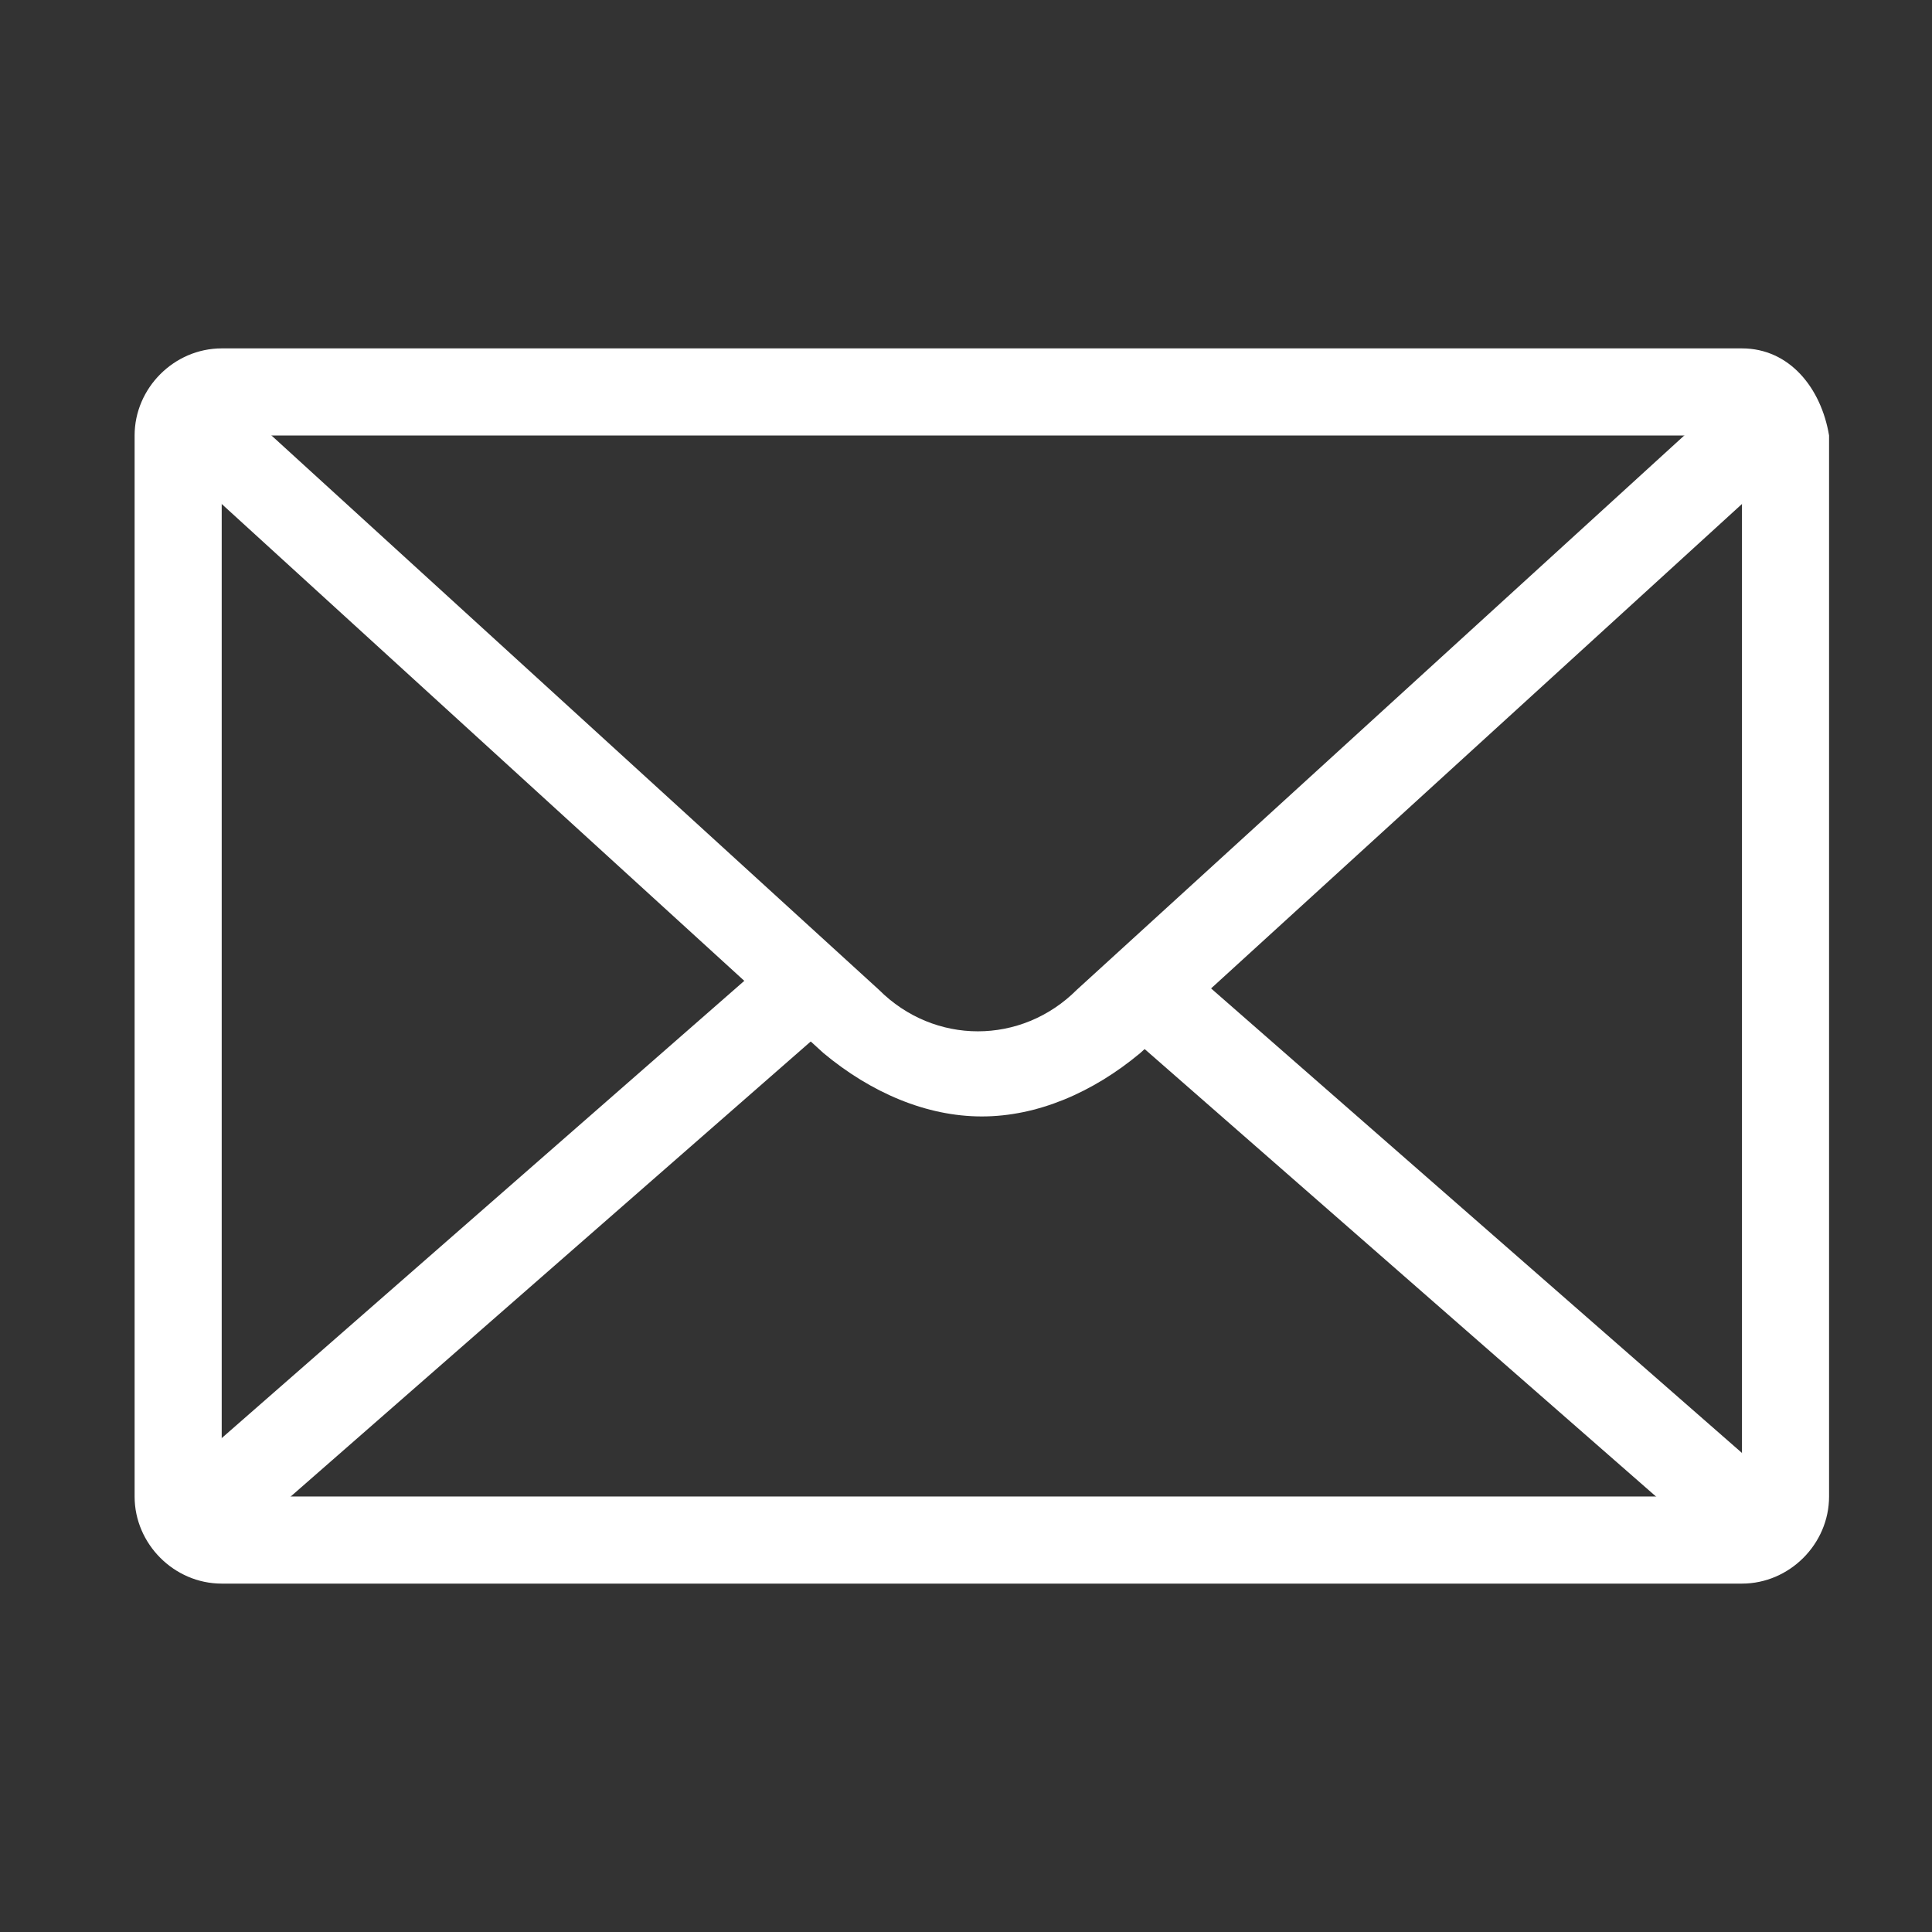 <?xml version="1.0" encoding="utf-8"?>
<!-- Generator: Adobe Illustrator 22.1.0, SVG Export Plug-In . SVG Version: 6.00 Build 0)  -->
<svg version="1.1" id="Layer_1" xmlns="http://www.w3.org/2000/svg" xmlns:xlink="http://www.w3.org/1999/xlink" x="0px" y="0px"
	 viewBox="0 0 24.4 24.4" style="enable-background:new 0 0 24.4 24.4;" xml:space="preserve">
<rect x="0" y="0" width="24.4" height="24.4" fill="#333333" stroke="none"/>
<style type="text/css">
	.st0{fill:#FFFFFF;}
</style>
<g>
	<g>
		<g>
			<path class="st0" d="M22,5.5v13.4H2.8V5.5h16.5H22 M22,4.4H2.8c-0.6,0-1.1,0.5-1.1,1.1v13.4c0,0.6,0.5,1.1,1.1,1.1H22
				c0.6,0,1.1-0.5,1.1-1.1V5.5C23,4.9,22.6,4.4,22,4.4L22,4.4z"/>
		</g>
		<g>
			<path class="st0" d="M12.4,14.1c-0.7,0-1.4-0.3-2-0.8L2.4,6c-0.2-0.2-0.2-0.5,0-0.8C2.5,5,2.9,5,3.1,5.2l8,7.3
				c0.7,0.7,1.8,0.7,2.5,0l8-7.3c0.2-0.2,0.6-0.2,0.8,0c0.2,0.2,0.2,0.6,0,0.8l-8,7.3C13.8,13.8,13.1,14.1,12.4,14.1z"/>
		</g>
		<g>
			<path class="st0" d="M22,19.6c-0.1,0-0.3,0-0.4-0.1l-7.2-6.3c-0.2-0.2-0.2-0.5,0-0.8c0.2-0.2,0.5-0.2,0.8,0l7.2,6.3
				c0.2,0.2,0.2,0.5,0,0.8C22.3,19.6,22.2,19.6,22,19.6z"/>
		</g>
		<g>
			<path class="st0" d="M2.7,19.6c-0.1,0-0.3-0.1-0.4-0.2c-0.2-0.2-0.2-0.6,0-0.8l7.2-6.3c0.2-0.2,0.6-0.2,0.8,0
				c0.2,0.2,0.2,0.6,0,0.8l-7.2,6.3C3,19.6,2.8,19.6,2.7,19.6z"/>
		</g>
	</g>
</g>
</svg>
